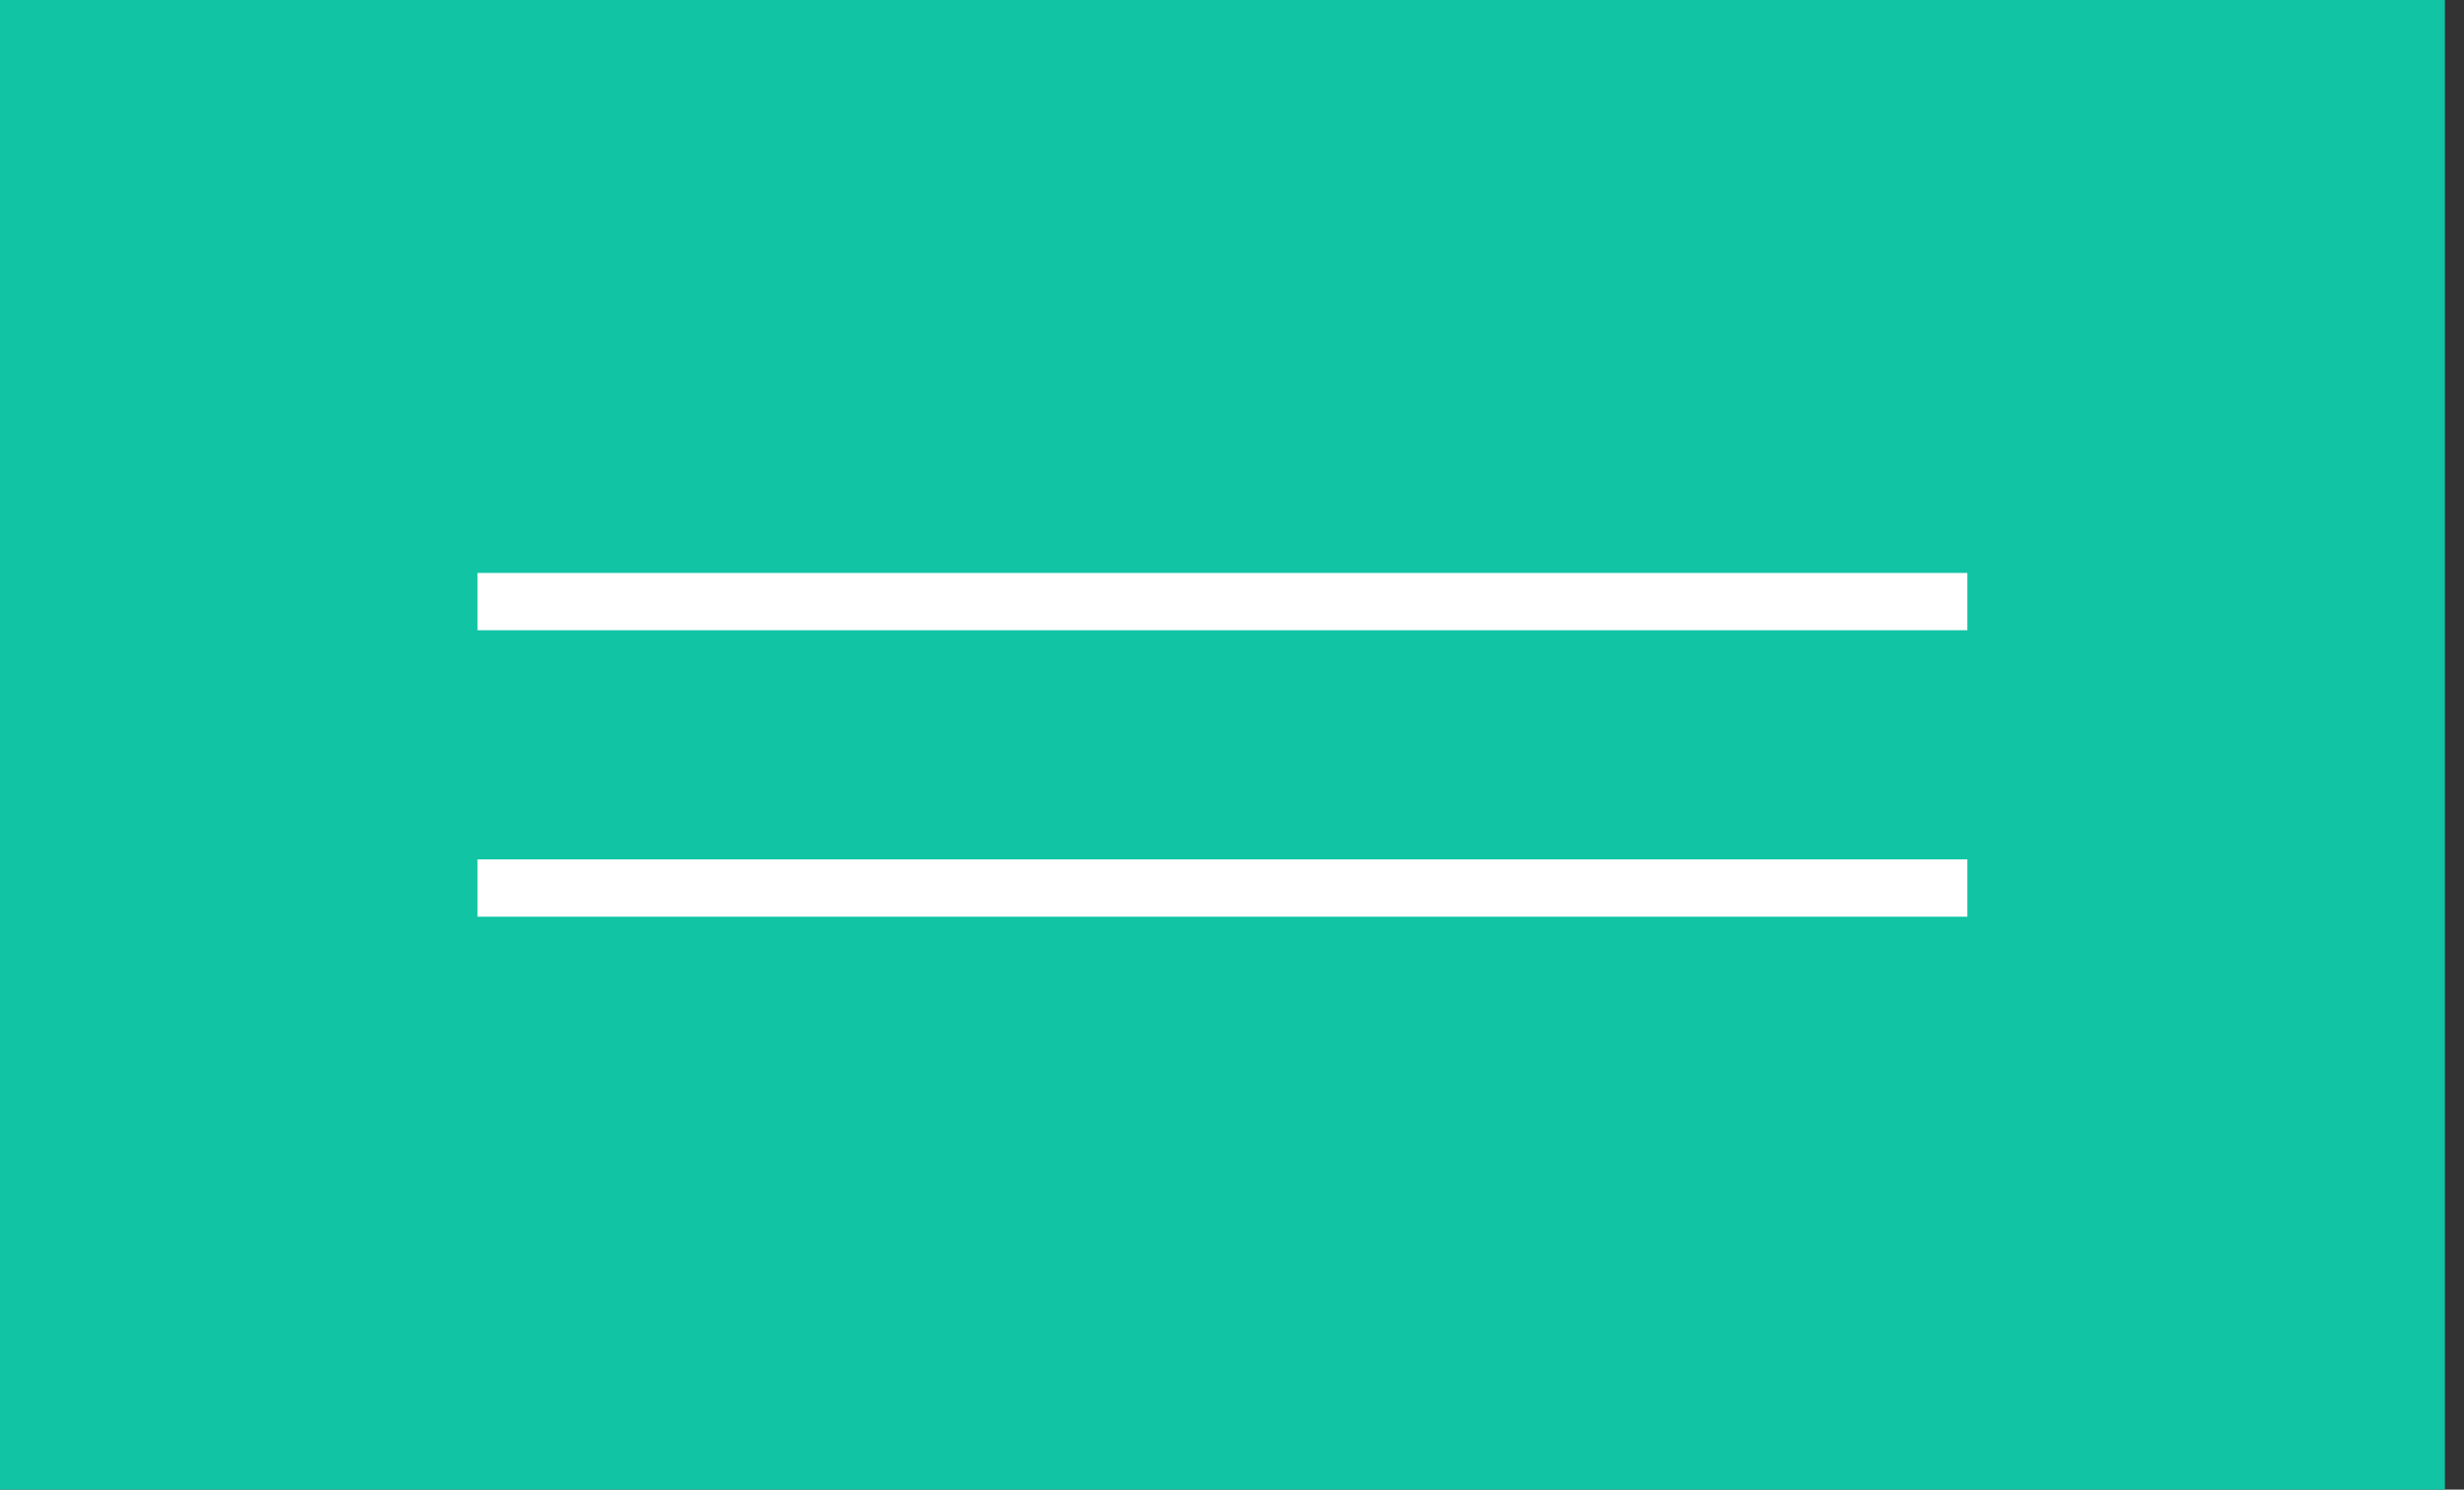 <?xml version="1.0" encoding="UTF-8"?> <svg xmlns="http://www.w3.org/2000/svg" width="43" height="26" viewBox="0 0 43 26" fill="none"><rect x="0" y="0" width="43" height="26" fill="#333333" stroke="none"/><rect width="42.667" height="26" fill="#10C4A4"></rect><path d="M8.333 11V10H34.333V11H8.333Z" fill="white"></path><path d="M8.333 16V15H34.333V16H8.333Z" fill="white"></path></svg> 